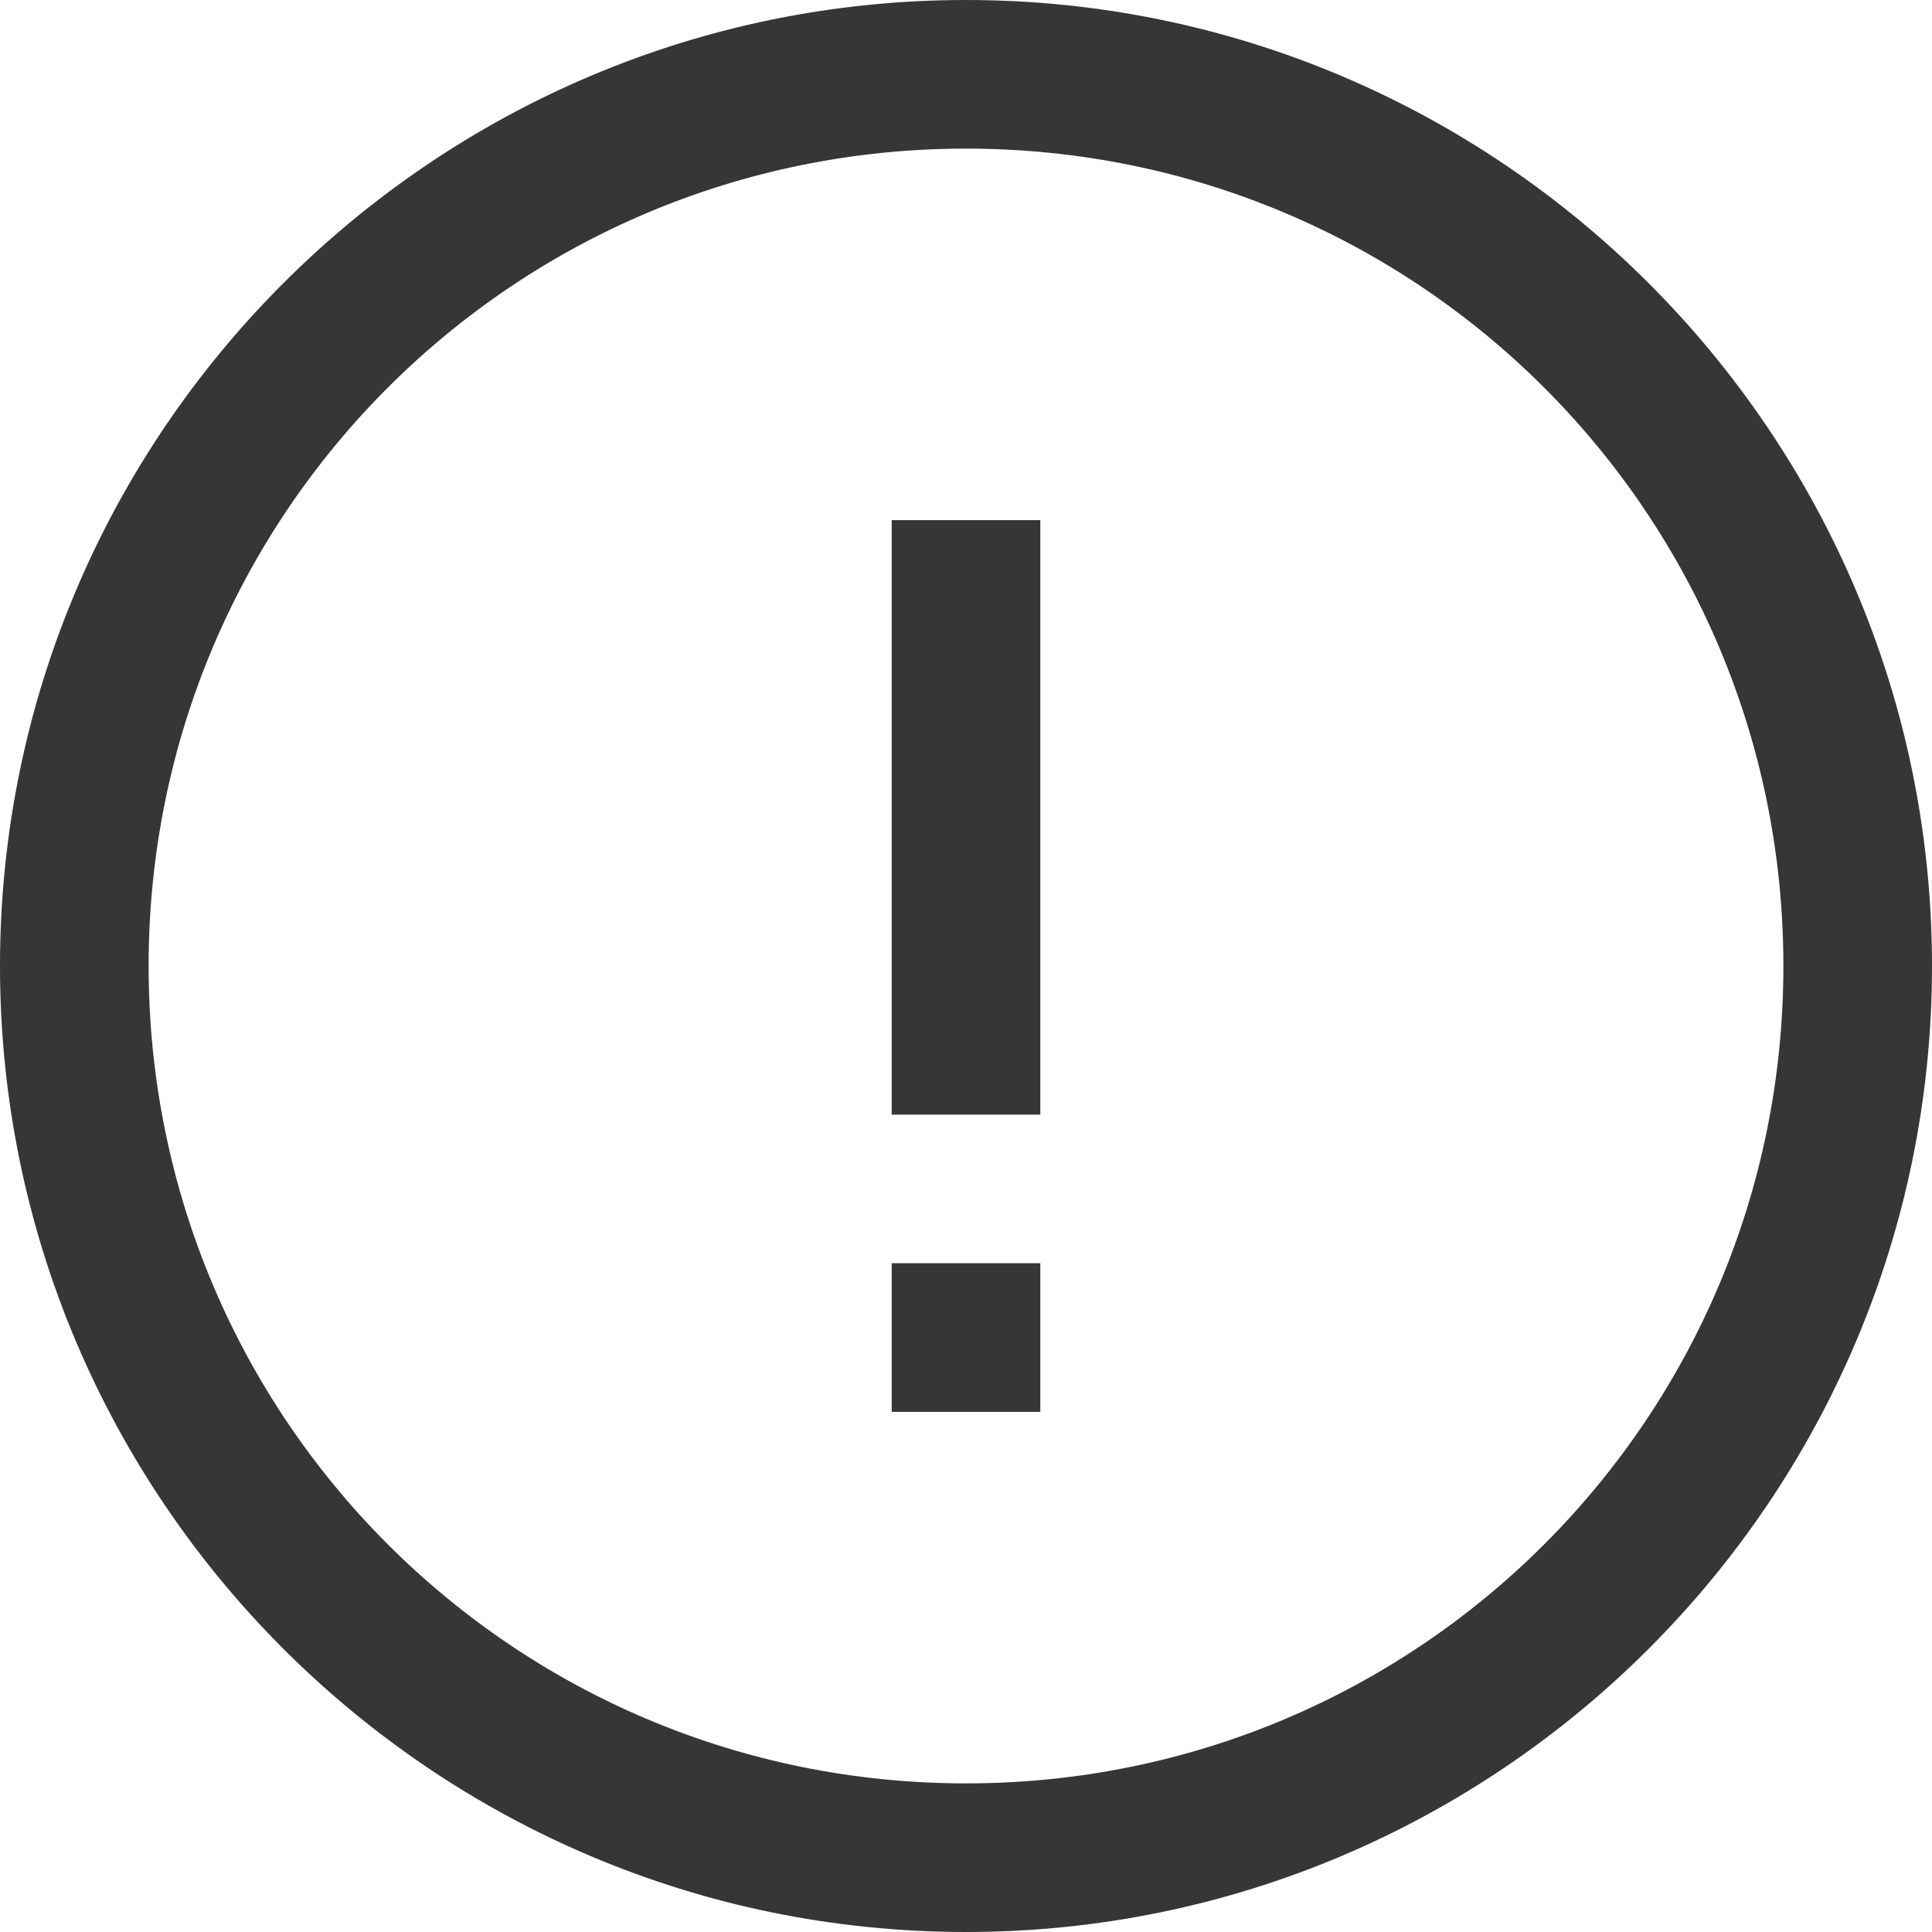 <?xml version="1.0" encoding="UTF-8"?>
<svg width="26px" height="26px" viewBox="0 0 26 26" version="1.1" xmlns="http://www.w3.org/2000/svg" xmlns:xlink="http://www.w3.org/1999/xlink">
    <!-- Generator: sketchtool 52.2 (67145) - http://www.bohemiancoding.com/sketch -->
    <title>39657723-207D-4151-997C-E9BD66E87697</title>
    <desc>Created with sketchtool.</desc>
    <g id="Main" stroke="none" stroke-width="1" fill="none" fill-rule="evenodd">
        <g id="business__for-partners" transform="translate(-93, -1693)">
            <g id="experiment-path" transform="translate(0, 1230)">
                <g id="icons-/-icon--attention" transform="translate(90, 460)">
                    <rect id="Rectangle-4" x="0" y="0" width="32" height="32"></rect>
                    <path d="M16,3 C8.832,3 3,8.832 3,16 C3,23.168 8.832,29 16,29 C23.168,29 29,23.168 29,16 C29,8.832 23.168,3 16,3 Z M16,5 C22.086,5 27,9.914 27,16 C27,22.086 22.086,27 16,27 C9.914,27 5,22.086 5,16 C5,9.914 9.914,5 16,5 Z M15,10 L15,18 L17,18 L17,10 L15,10 Z M15,20 L15,22 L17,22 L17,20 L15,20 Z" id="Shape" fill="#363634" fill-rule="nonzero"></path>
                </g>
            </g>
        </g>
    </g>
</svg>
